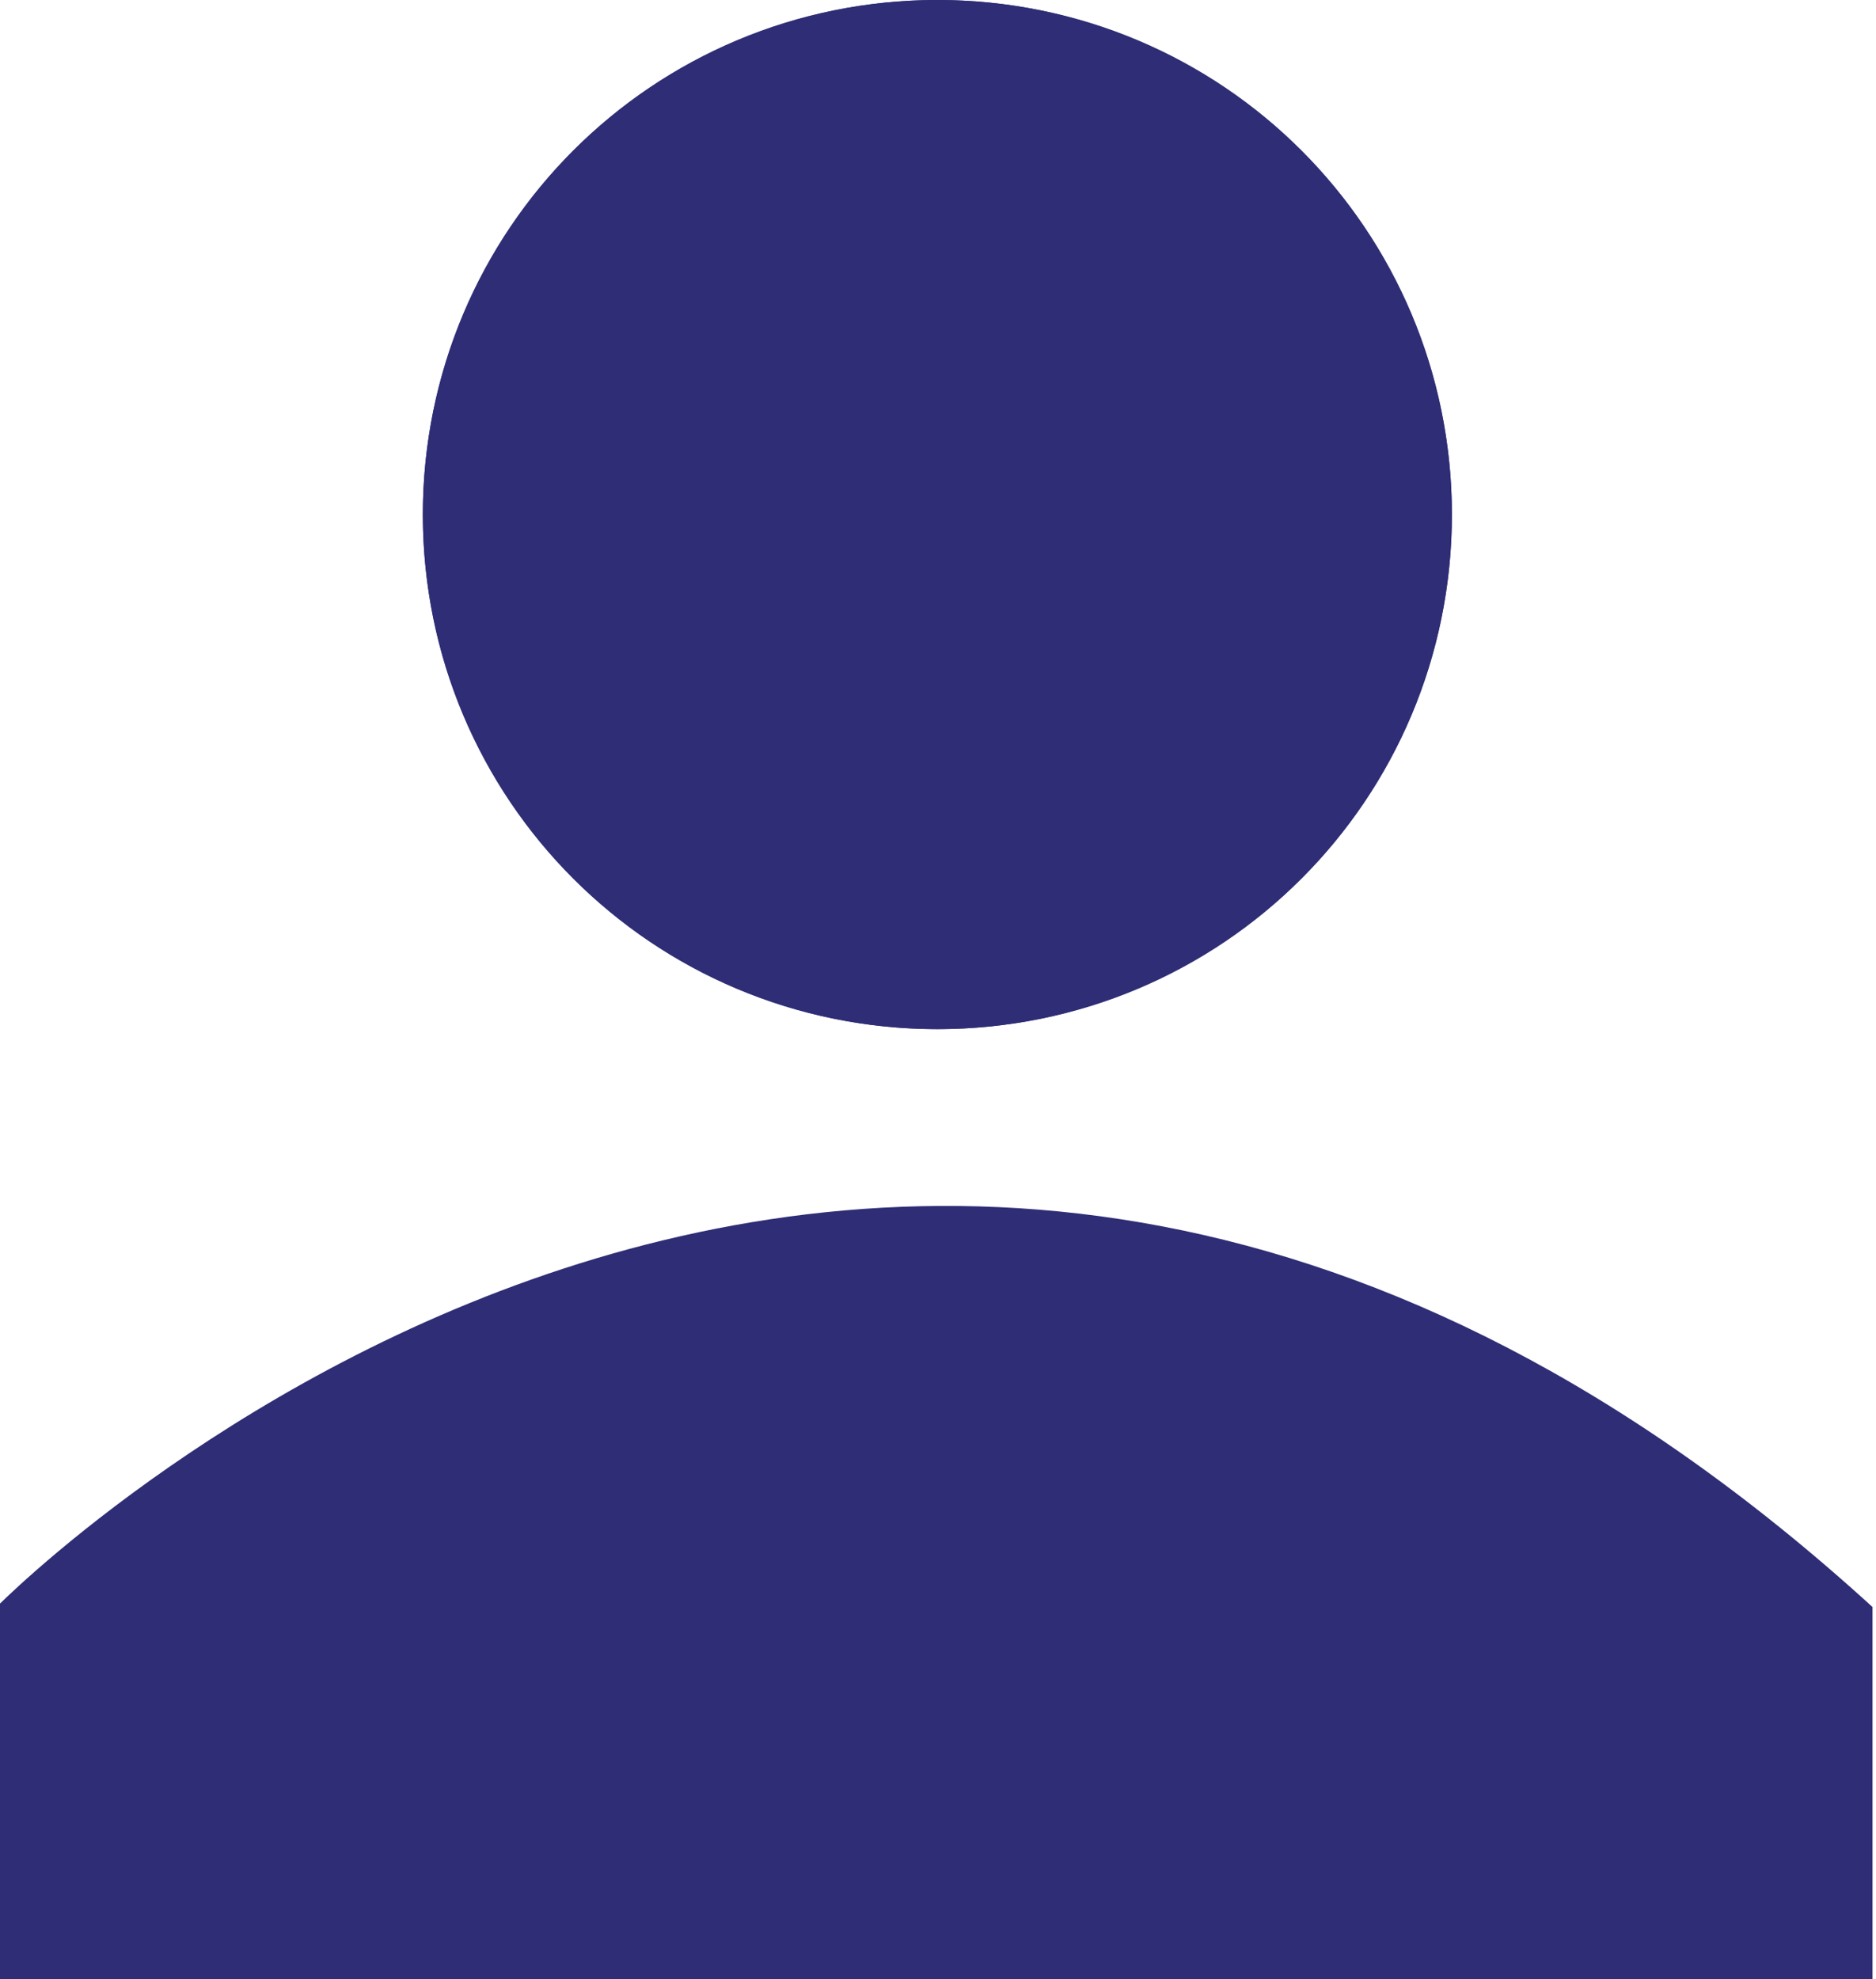 <svg id="Layer_1" xmlns="http://www.w3.org/2000/svg" viewBox="0 0 23.7 25"><style>.st0{fill:#2e2d75}</style><g id="Group_2" transform="translate(-1179.444 -141)"><path class="st0" d="M1203.1 161.3c-12.5-11.4-23.7 0-23.7 0v4.7h23.7v-4.7z" id="Path_4"/><g id="Ellipse_1"><ellipse cx="6.5" cy="6.5" rx="6.5" ry="6.5" fill="#2e2d75" transform="translate(1184.786 141)"/><path class="st0" d="M6.5 13C2.9 13 0 10.1 0 6.5S2.9 0 6.5 0 13 2.9 13 6.5 10.1 13 6.5 13zm0-11C4 2 2 4 2 6.5S4 11 6.5 11 11 9 11 6.5 9 2 6.5 2z" transform="translate(1184.786 141)"/></g></g></svg>
